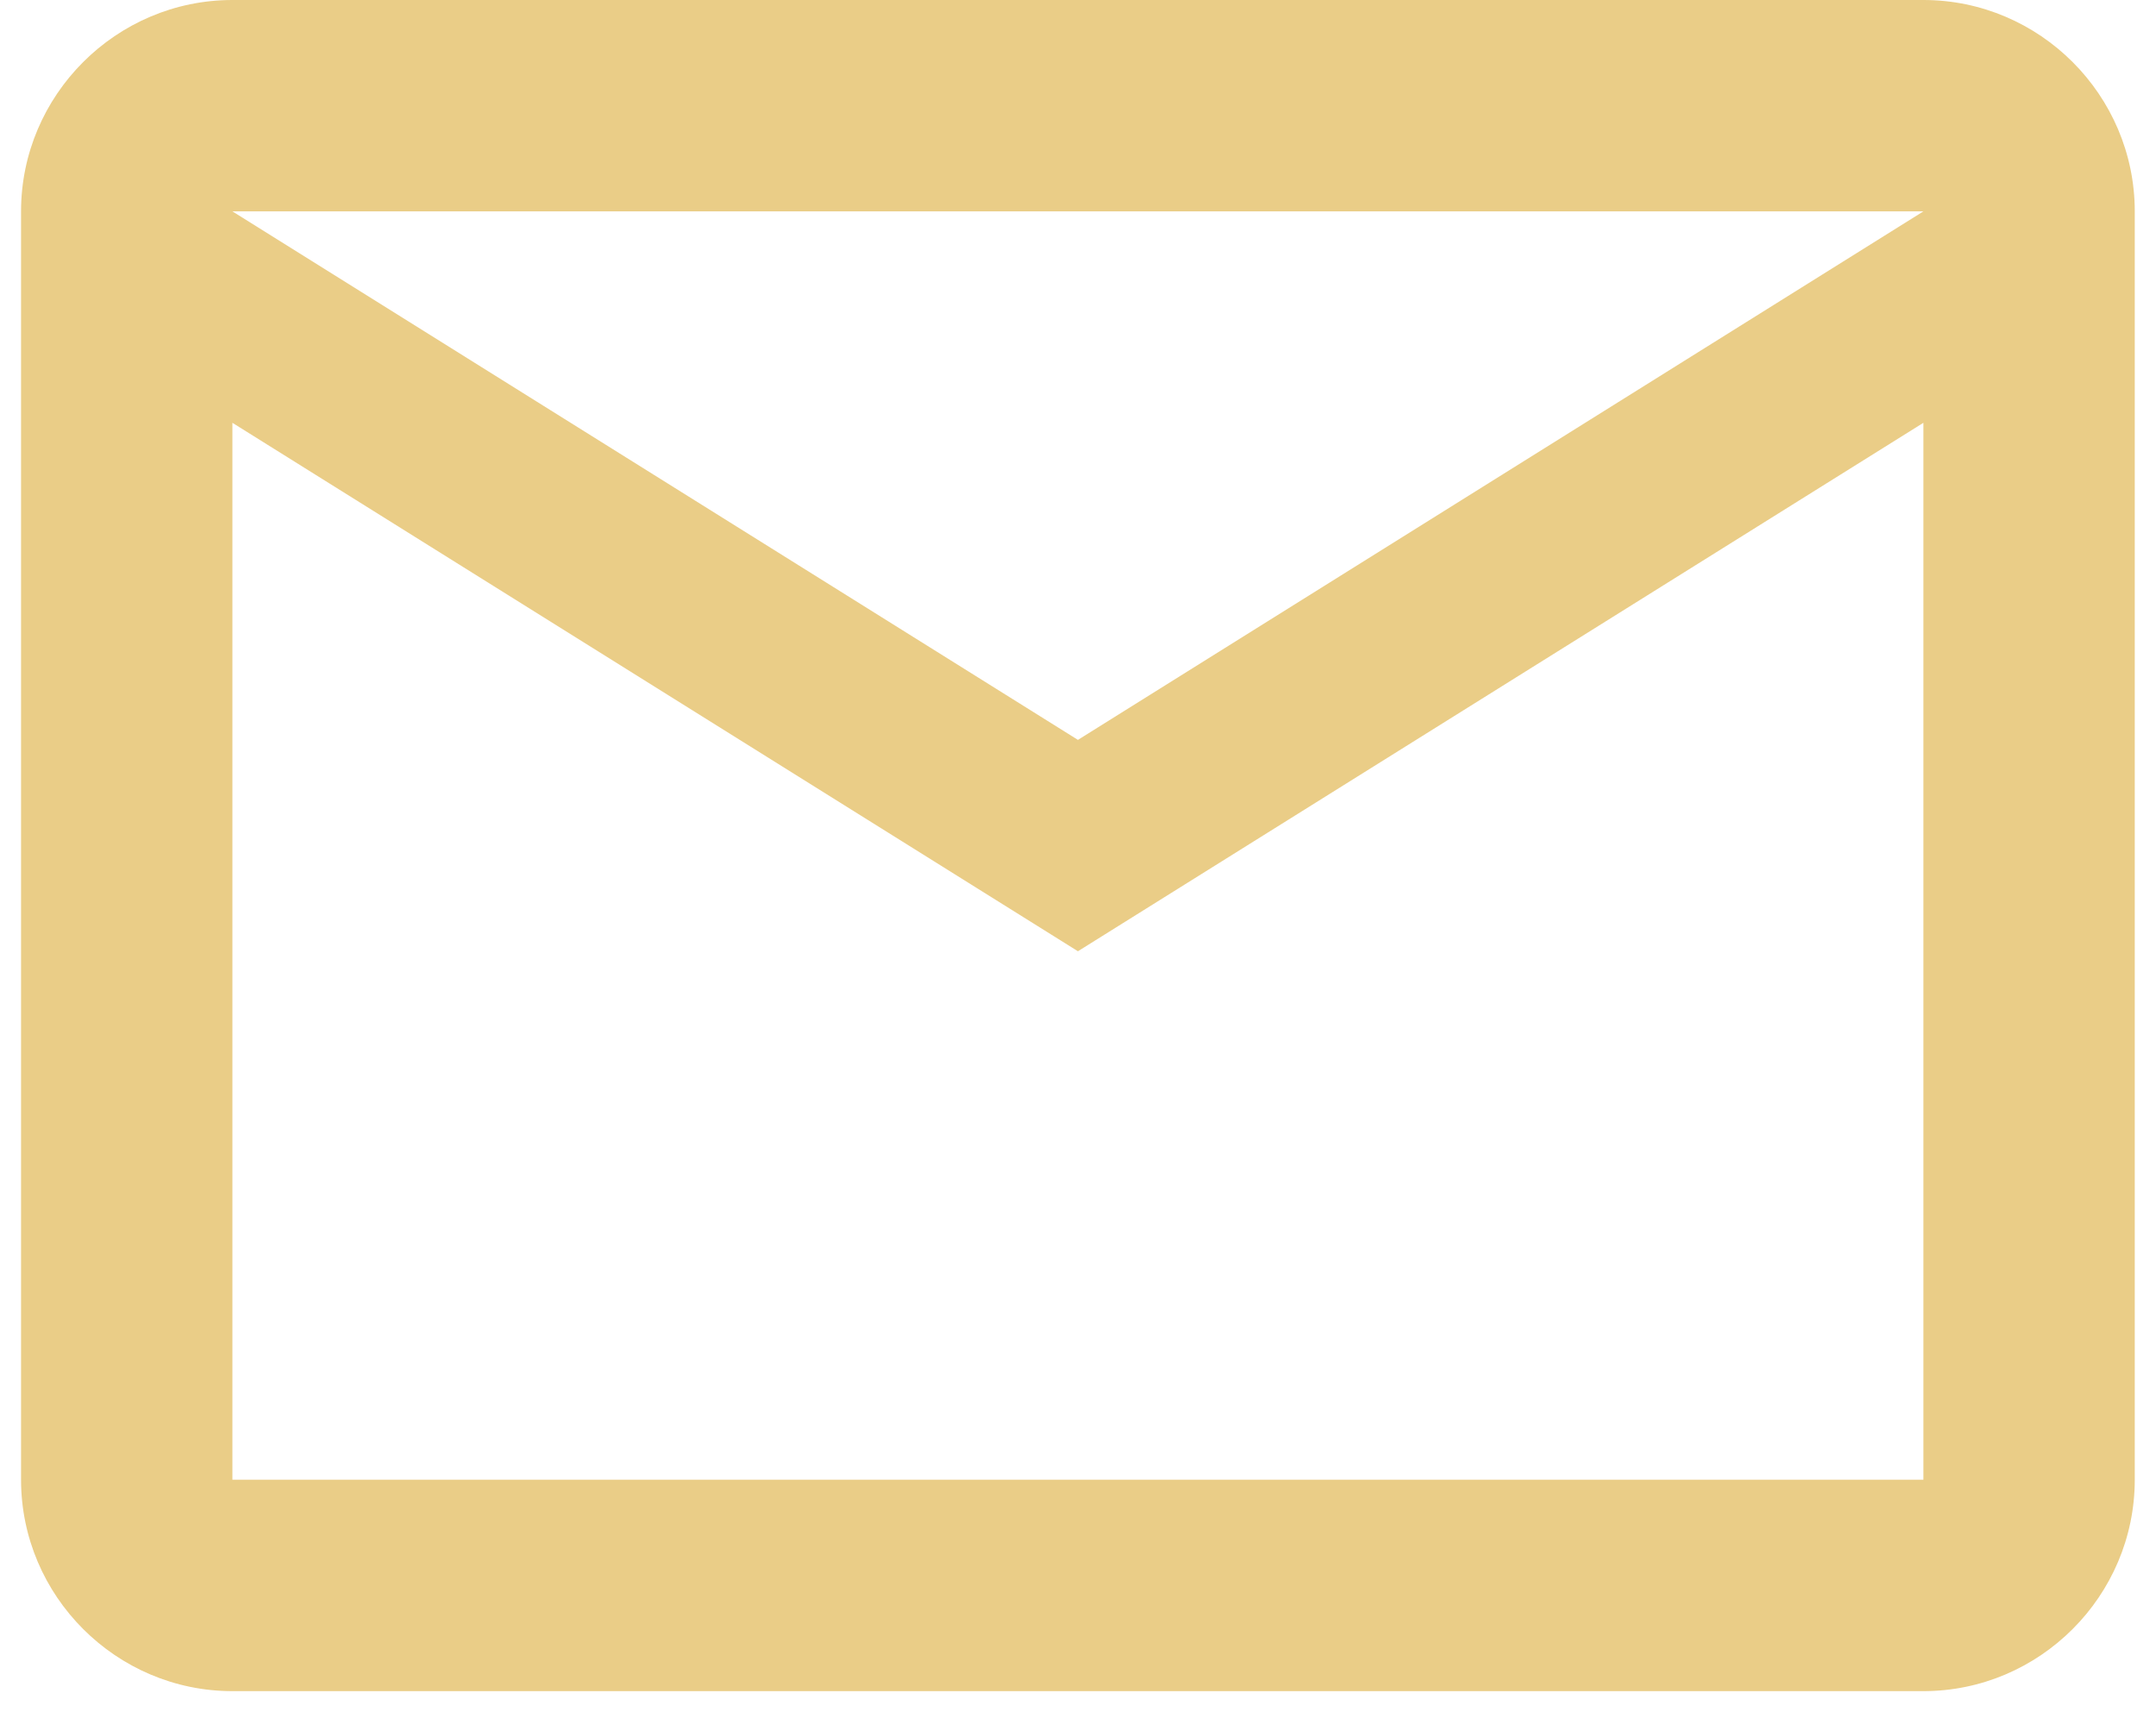 <svg width="34" height="27" viewBox="0 0 34 27" fill="none" xmlns="http://www.w3.org/2000/svg">
<path d="M33.665 3.333C33.665 1.5 32.165 0 30.332 0H3.665C1.832 0 0.332 1.5 0.332 3.333V23.333C0.332 25.167 1.832 26.667 3.665 26.667H30.332C32.165 26.667 33.665 25.167 33.665 23.333V3.333ZM30.332 3.333L16.999 11.667L3.665 3.333H30.332ZM30.332 23.333H3.665V6.667L16.999 15L30.332 6.667V23.333Z" fill="#EACD87"/>
</svg>
